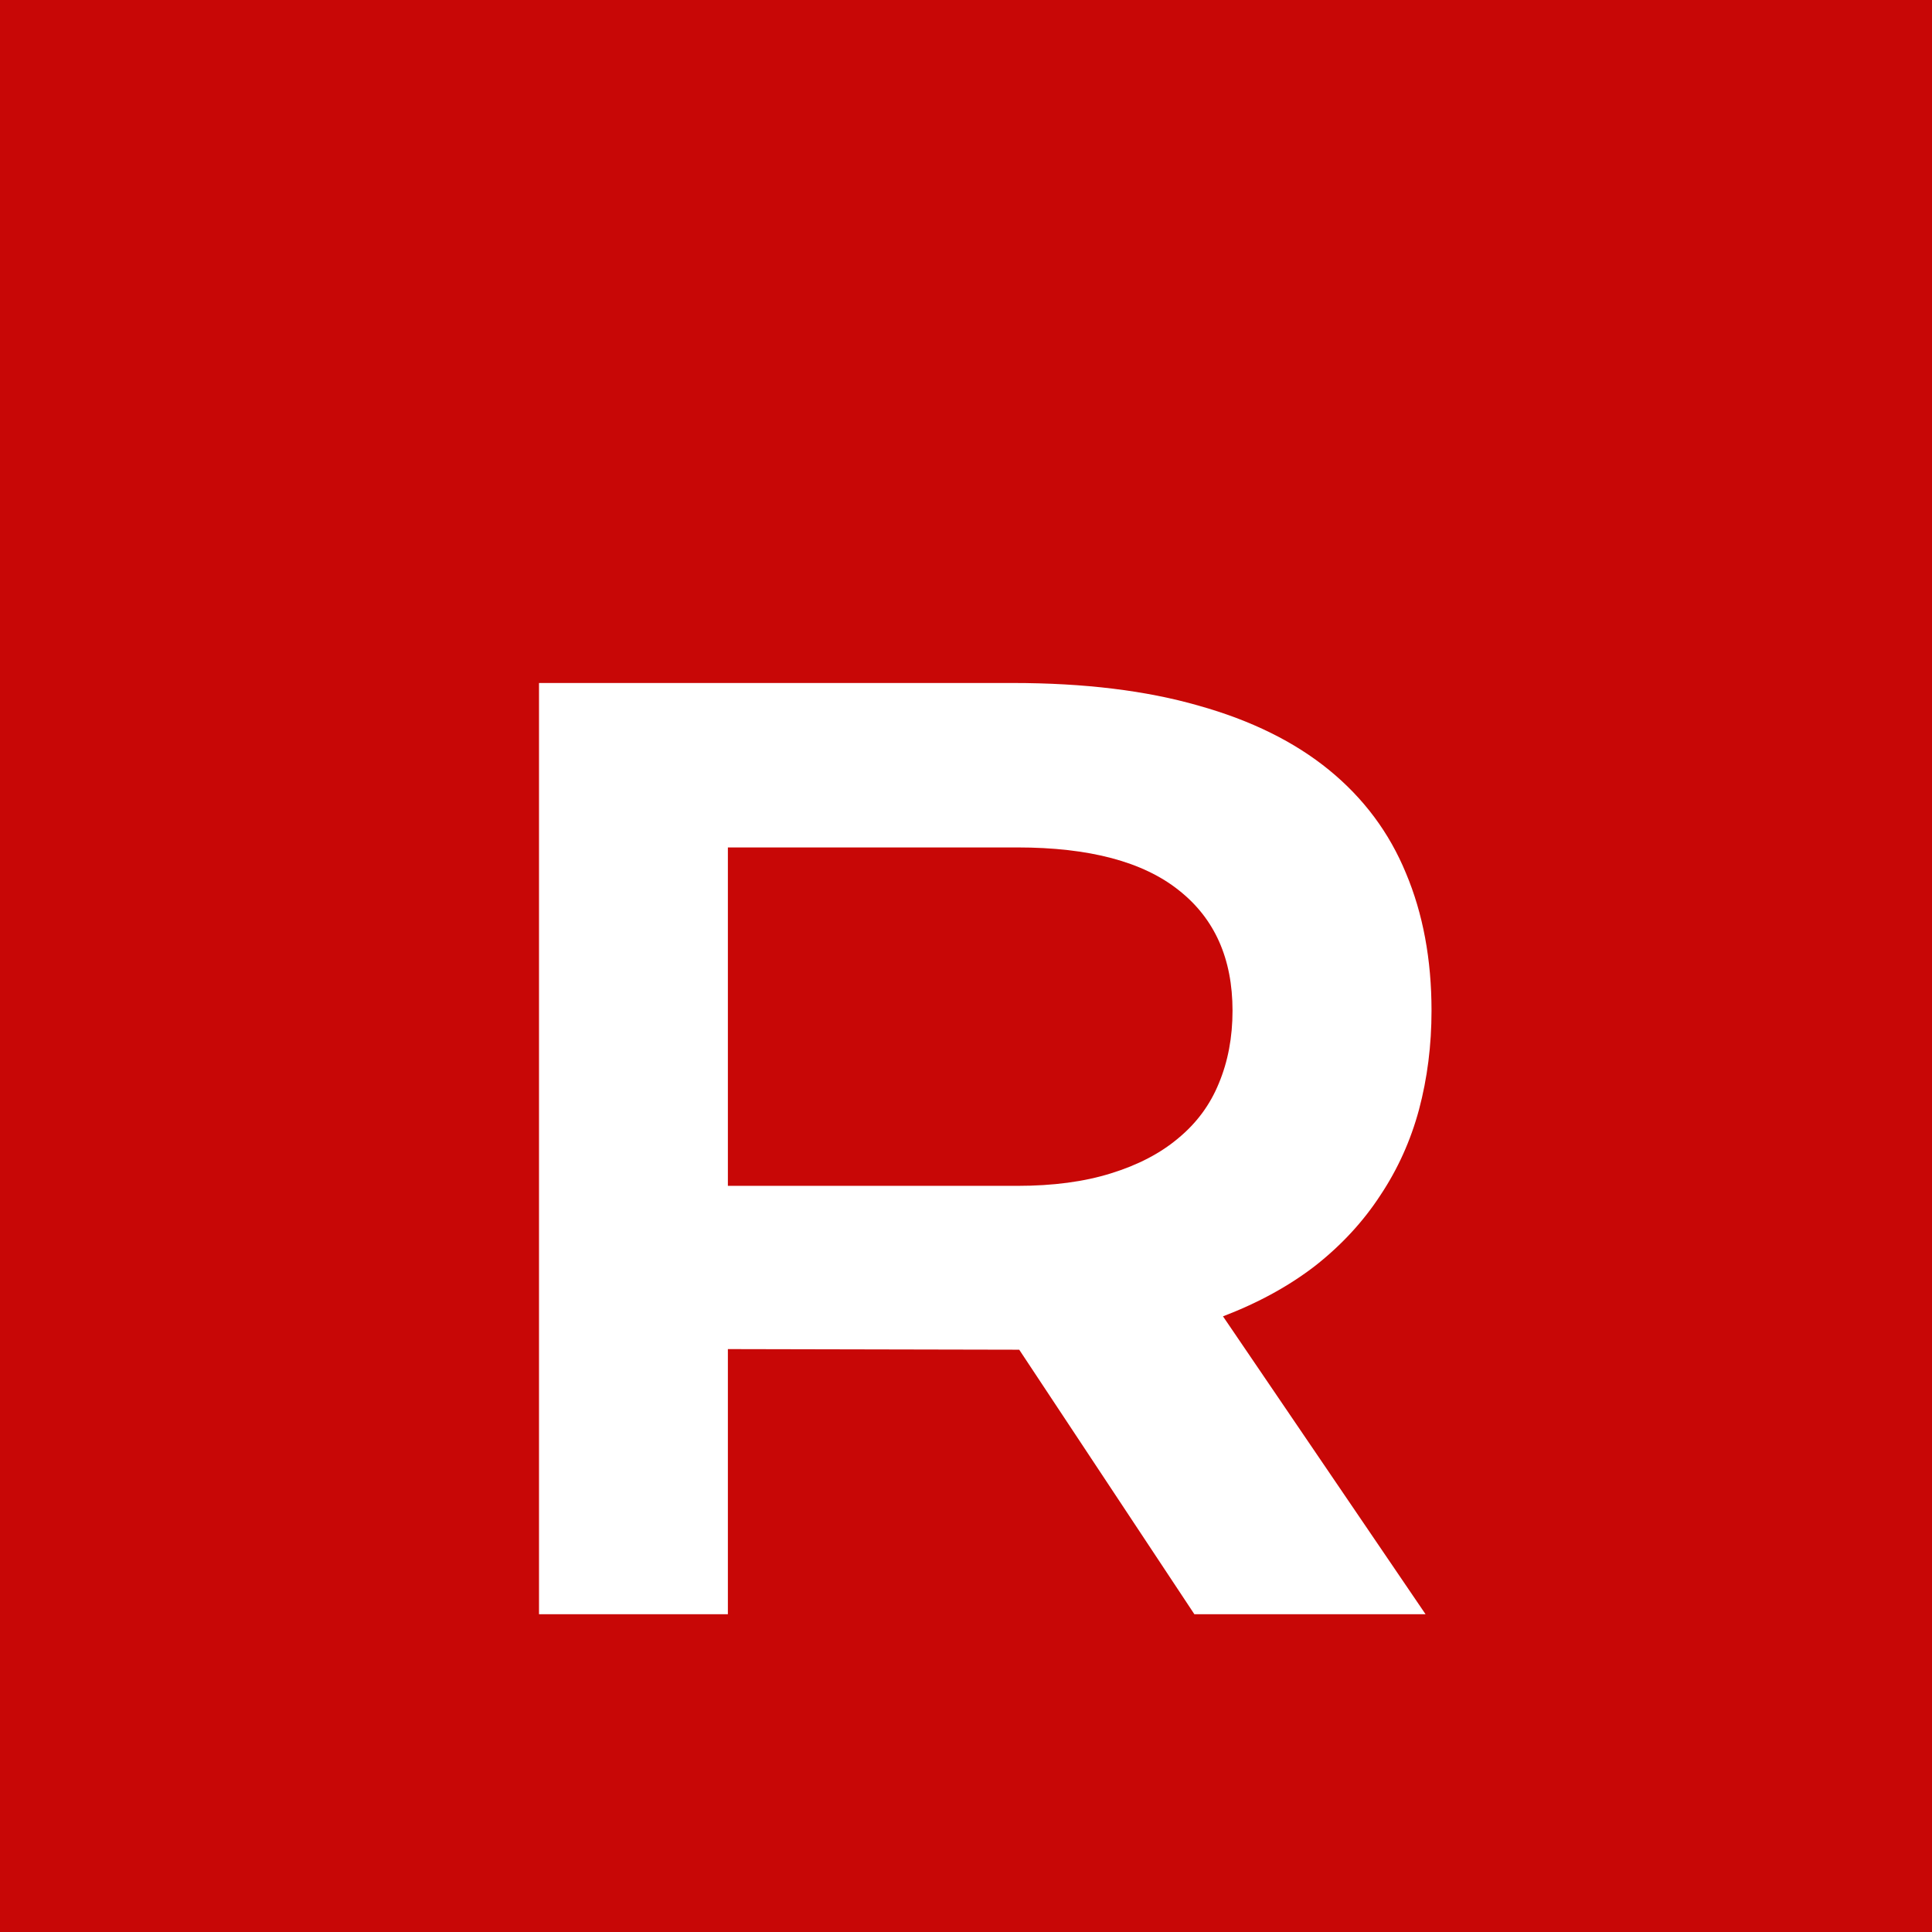 <svg width="512" height="512" viewBox="0 0 512 512" fill="none" xmlns="http://www.w3.org/2000/svg">
<g clip-path="url(#clip0_274_49)">
<rect width="512" height="512" fill="white"/>
<rect width="512" height="512" fill="#C80706"/>
<g filter="url(#filter0_d_274_49)">
<path d="M142.842 127.105H268.368C287.316 127.105 303.737 129.105 317.632 133.105C331.526 137 343.053 142.684 352.211 150.158C361.368 157.631 368.158 166.737 372.579 177.473C377.105 188.21 379.368 200.368 379.368 213.947C379.368 223.105 378.263 231.842 376.053 240.158C373.842 248.368 370.421 255.947 365.79 262.895C361.263 269.842 355.526 276.052 348.579 281.526C341.632 286.895 333.474 291.368 324.105 294.947L377.79 373.895H316.526L270.105 303.789H268.684L192.895 303.631V373.895H142.842V127.105ZM269.632 260.368C279.105 260.368 287.368 259.263 294.421 257.052C301.579 254.842 307.526 251.737 312.263 247.737C317.105 243.737 320.684 238.895 323 233.21C325.421 227.421 326.632 221 326.632 213.947C326.632 200.158 321.895 189.526 312.421 182.052C302.947 174.473 288.684 170.684 269.632 170.684H192.895V260.368H269.632Z" fill="white"/>
</g>
</g>
<defs>
<filter id="filter0_d_274_49" x="35.053" y="73.211" width="452.105" height="462.368" filterUnits="userSpaceOnUse" color-interpolation-filters="sRGB">
<feFlood flood-opacity="0" result="BackgroundImageFix"/>
<feColorMatrix in="SourceAlpha" type="matrix" values="0 0 0 0 0 0 0 0 0 0 0 0 0 0 0 0 0 0 127 0" result="hardAlpha"/>
<feOffset dy="53.895"/>
<feGaussianBlur stdDeviation="53.895"/>
<feComposite in2="hardAlpha" operator="out"/>
<feColorMatrix type="matrix" values="0 0 0 0 0 0 0 0 0 0 0 0 0 0 0 0 0 0 0.9 0"/>
<feBlend mode="normal" in2="BackgroundImageFix" result="effect1_dropShadow_274_49"/>
<feBlend mode="normal" in="SourceGraphic" in2="effect1_dropShadow_274_49" result="shape"/>
</filter>
<clipPath id="clip0_274_49">
<rect width="512" height="512" fill="white"/>
</clipPath>
</defs>
</svg>
